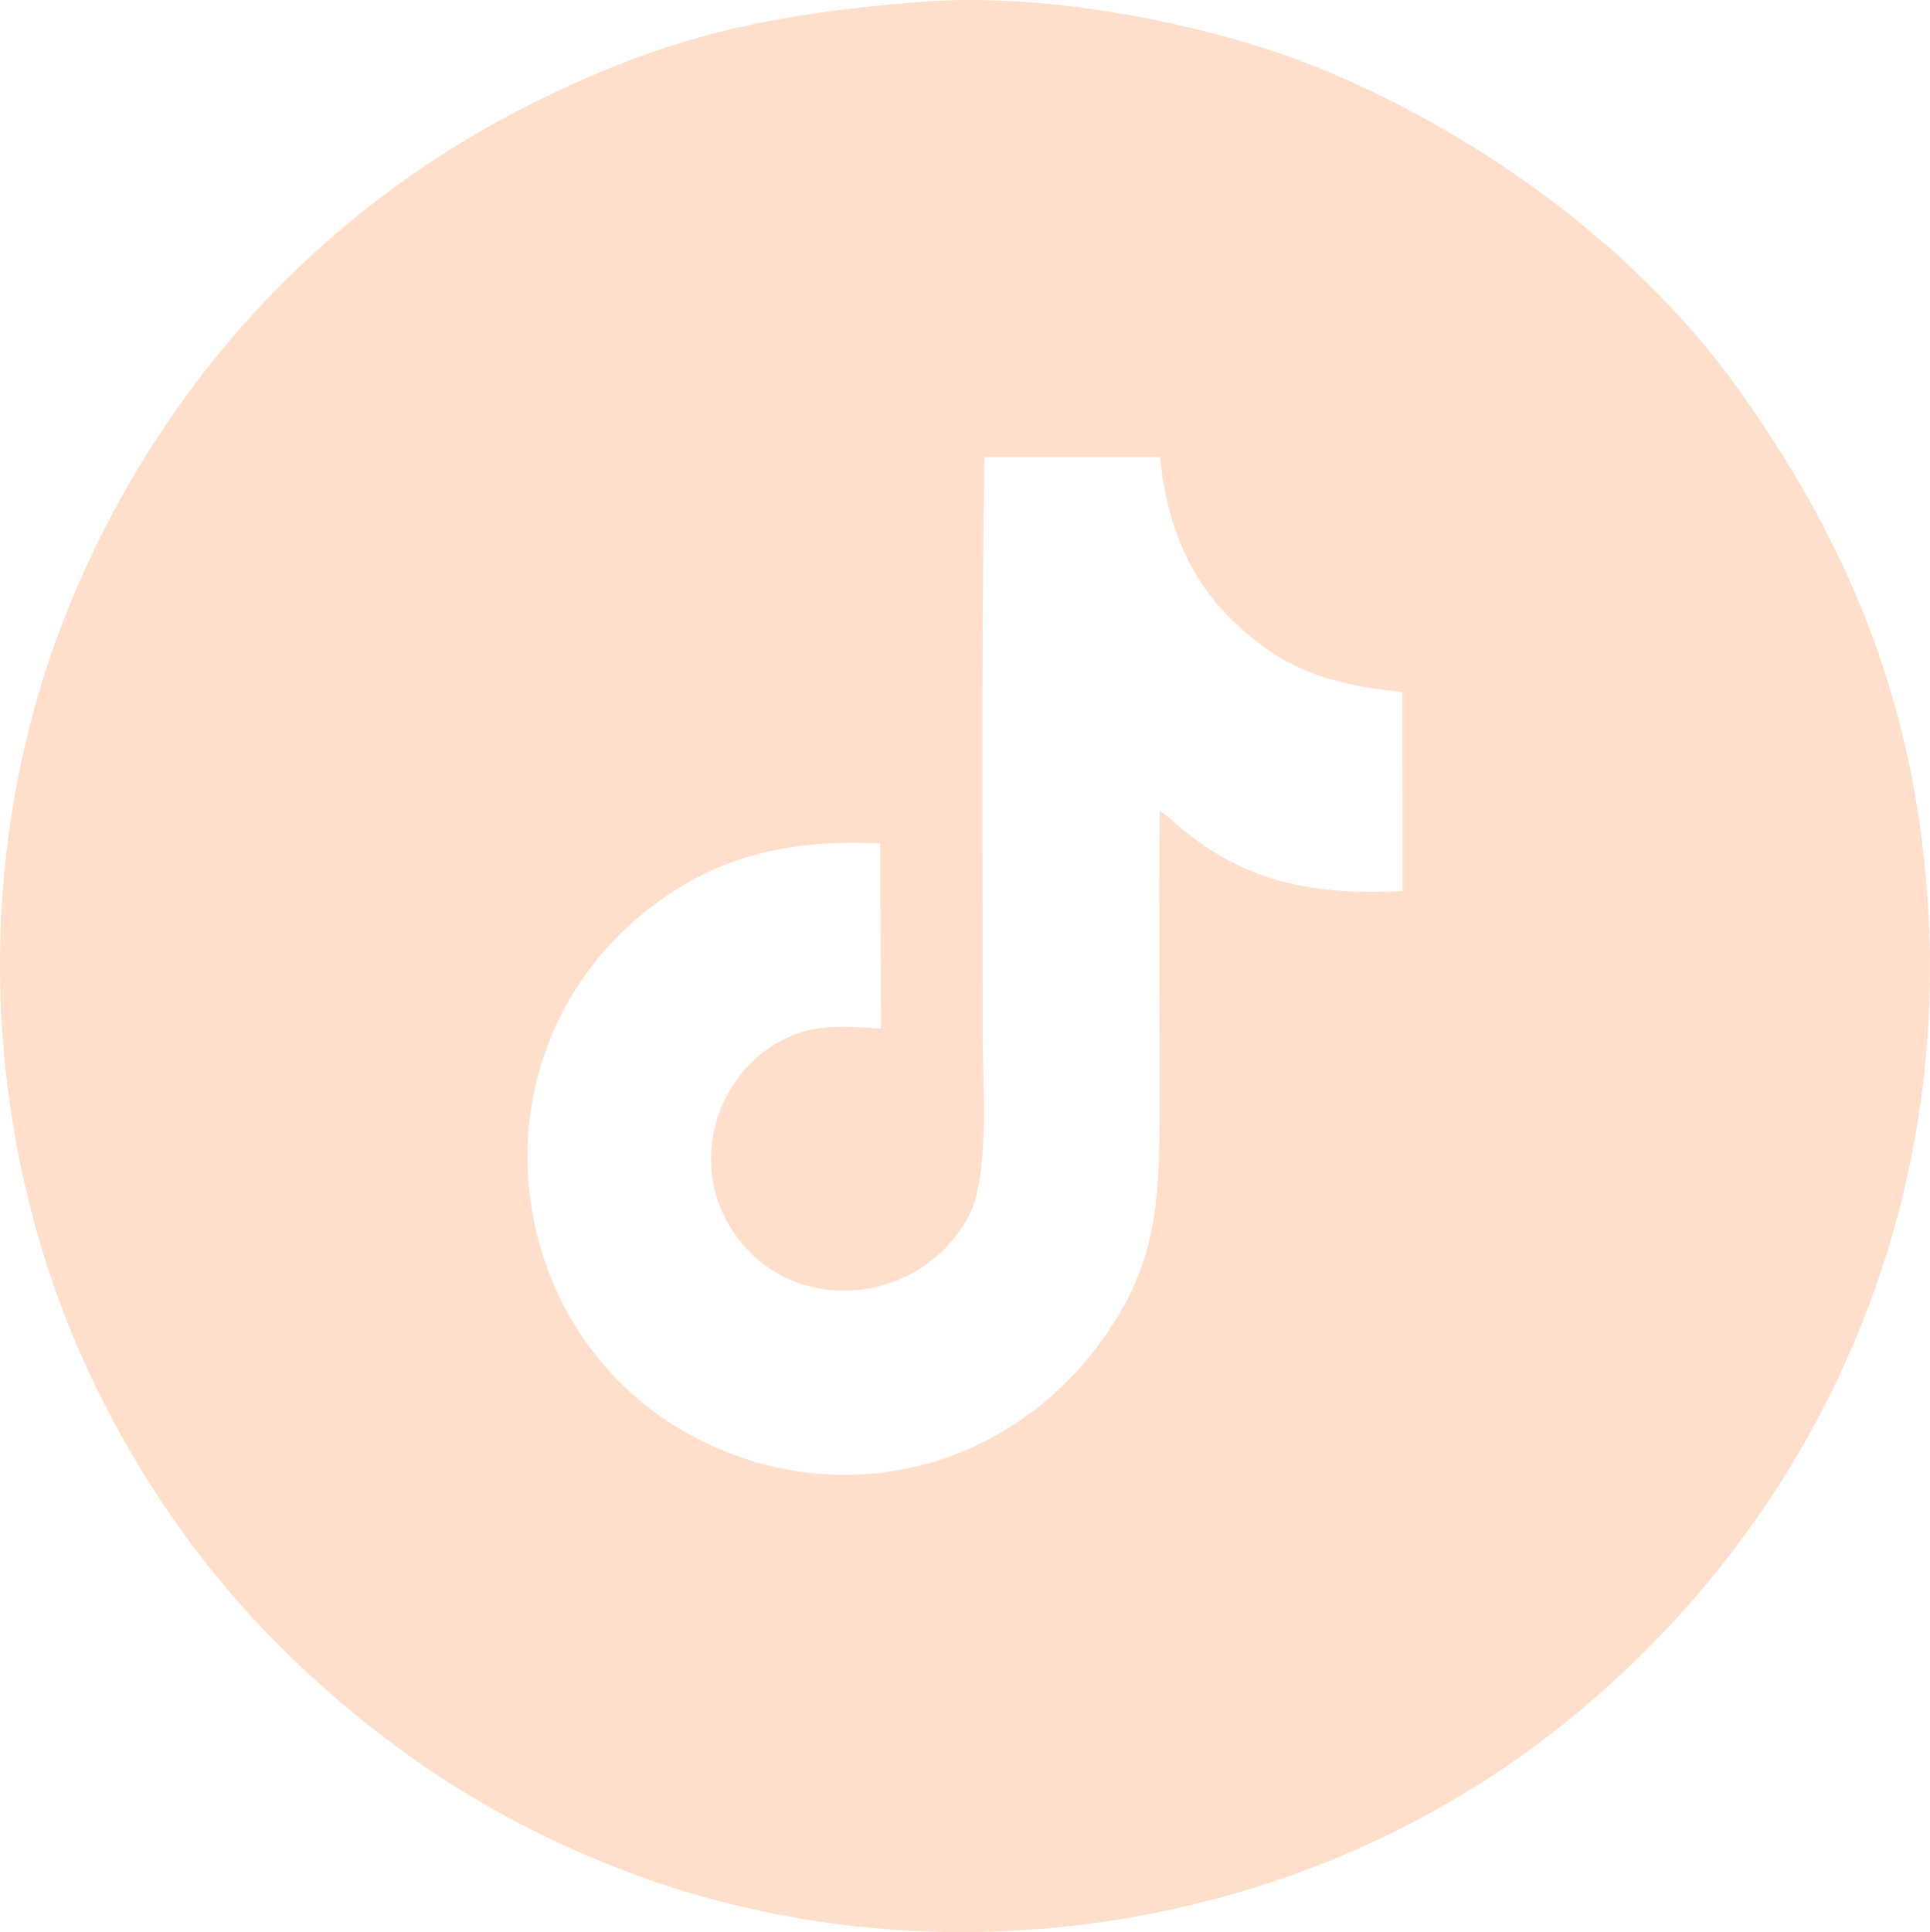 <?xml version="1.0" encoding="UTF-8"?> <svg xmlns="http://www.w3.org/2000/svg" xmlns:xlink="http://www.w3.org/1999/xlink" xmlns:xodm="http://www.corel.com/coreldraw/odm/2003" xml:space="preserve" width="350.558mm" height="350.855mm" version="1.1" style="shape-rendering:geometricPrecision; text-rendering:geometricPrecision; image-rendering:optimizeQuality; fill-rule:evenodd; clip-rule:evenodd" viewBox="0 0 10051.4 10059.94"> <defs> <style type="text/css"> .fil0 {fill:#FFDFCC} </style> </defs> <g id="Слой_x0020_1">  <path class="fil0" d="M4790.08 10.05c-780.19,62.83 -1302.7,174.24 -1996.31,517.31 -1100.35,544.25 -1943.93,1451.93 -2420.64,2596.76 -546.29,1311.9 -488.81,2866.81 146.63,4138.9 307.77,616.13 685.68,1082 1076.52,1443.06 452.29,417.8 933.81,736.91 1526.23,983.16 1617.99,672.56 3542.24,410.94 4914.86,-630.45 1321.46,-1002.58 2092.5,-2570.76 2007.68,-4272.4 -54.44,-1092.37 -408.52,-1946.25 -995.16,-2765.44 -506.09,-706.69 -1298.11,-1293.73 -2128.59,-1645.74 -559.54,-237.17 -1439.75,-420.84 -2131.19,-365.17l-0.03 0.02zm-206.61 4381.9c-499.47,-23.96 -853.27,78.86 -1168.78,313.07 -1028.75,763.68 -819.68,2319.47 291.74,2822.23 760.82,344.17 1609.45,87.45 2071.32,-604.15 256.38,-383.88 261.82,-701.99 261.82,-1229.17 0,-489.73 -5.71,-982.87 0.38,-1472.2 22.46,11.98 89.9,72.59 116.2,94.36 341.46,282.28 690.98,344.96 1148.09,323.83l-0.89 -1036.14c-426.7,-41.24 -645.54,-146.38 -878.09,-366.6 -197.74,-187.24 -347.84,-465.18 -383.04,-856.38l-915.94 -0.1c-14.91,988.58 -8.34,2017.69 -8.34,3011.07 0,265.15 36.5,726.95 -70.45,934.12 -251.75,487.64 -969.65,548.05 -1257.08,41.42 -206.56,-364.12 -30.1,-837.42 352.5,-982.42 144.95,-54.93 286.36,-37.93 445.53,-29.8l-5.02 -963.15 0.05 0z"></path> </g> </svg> 